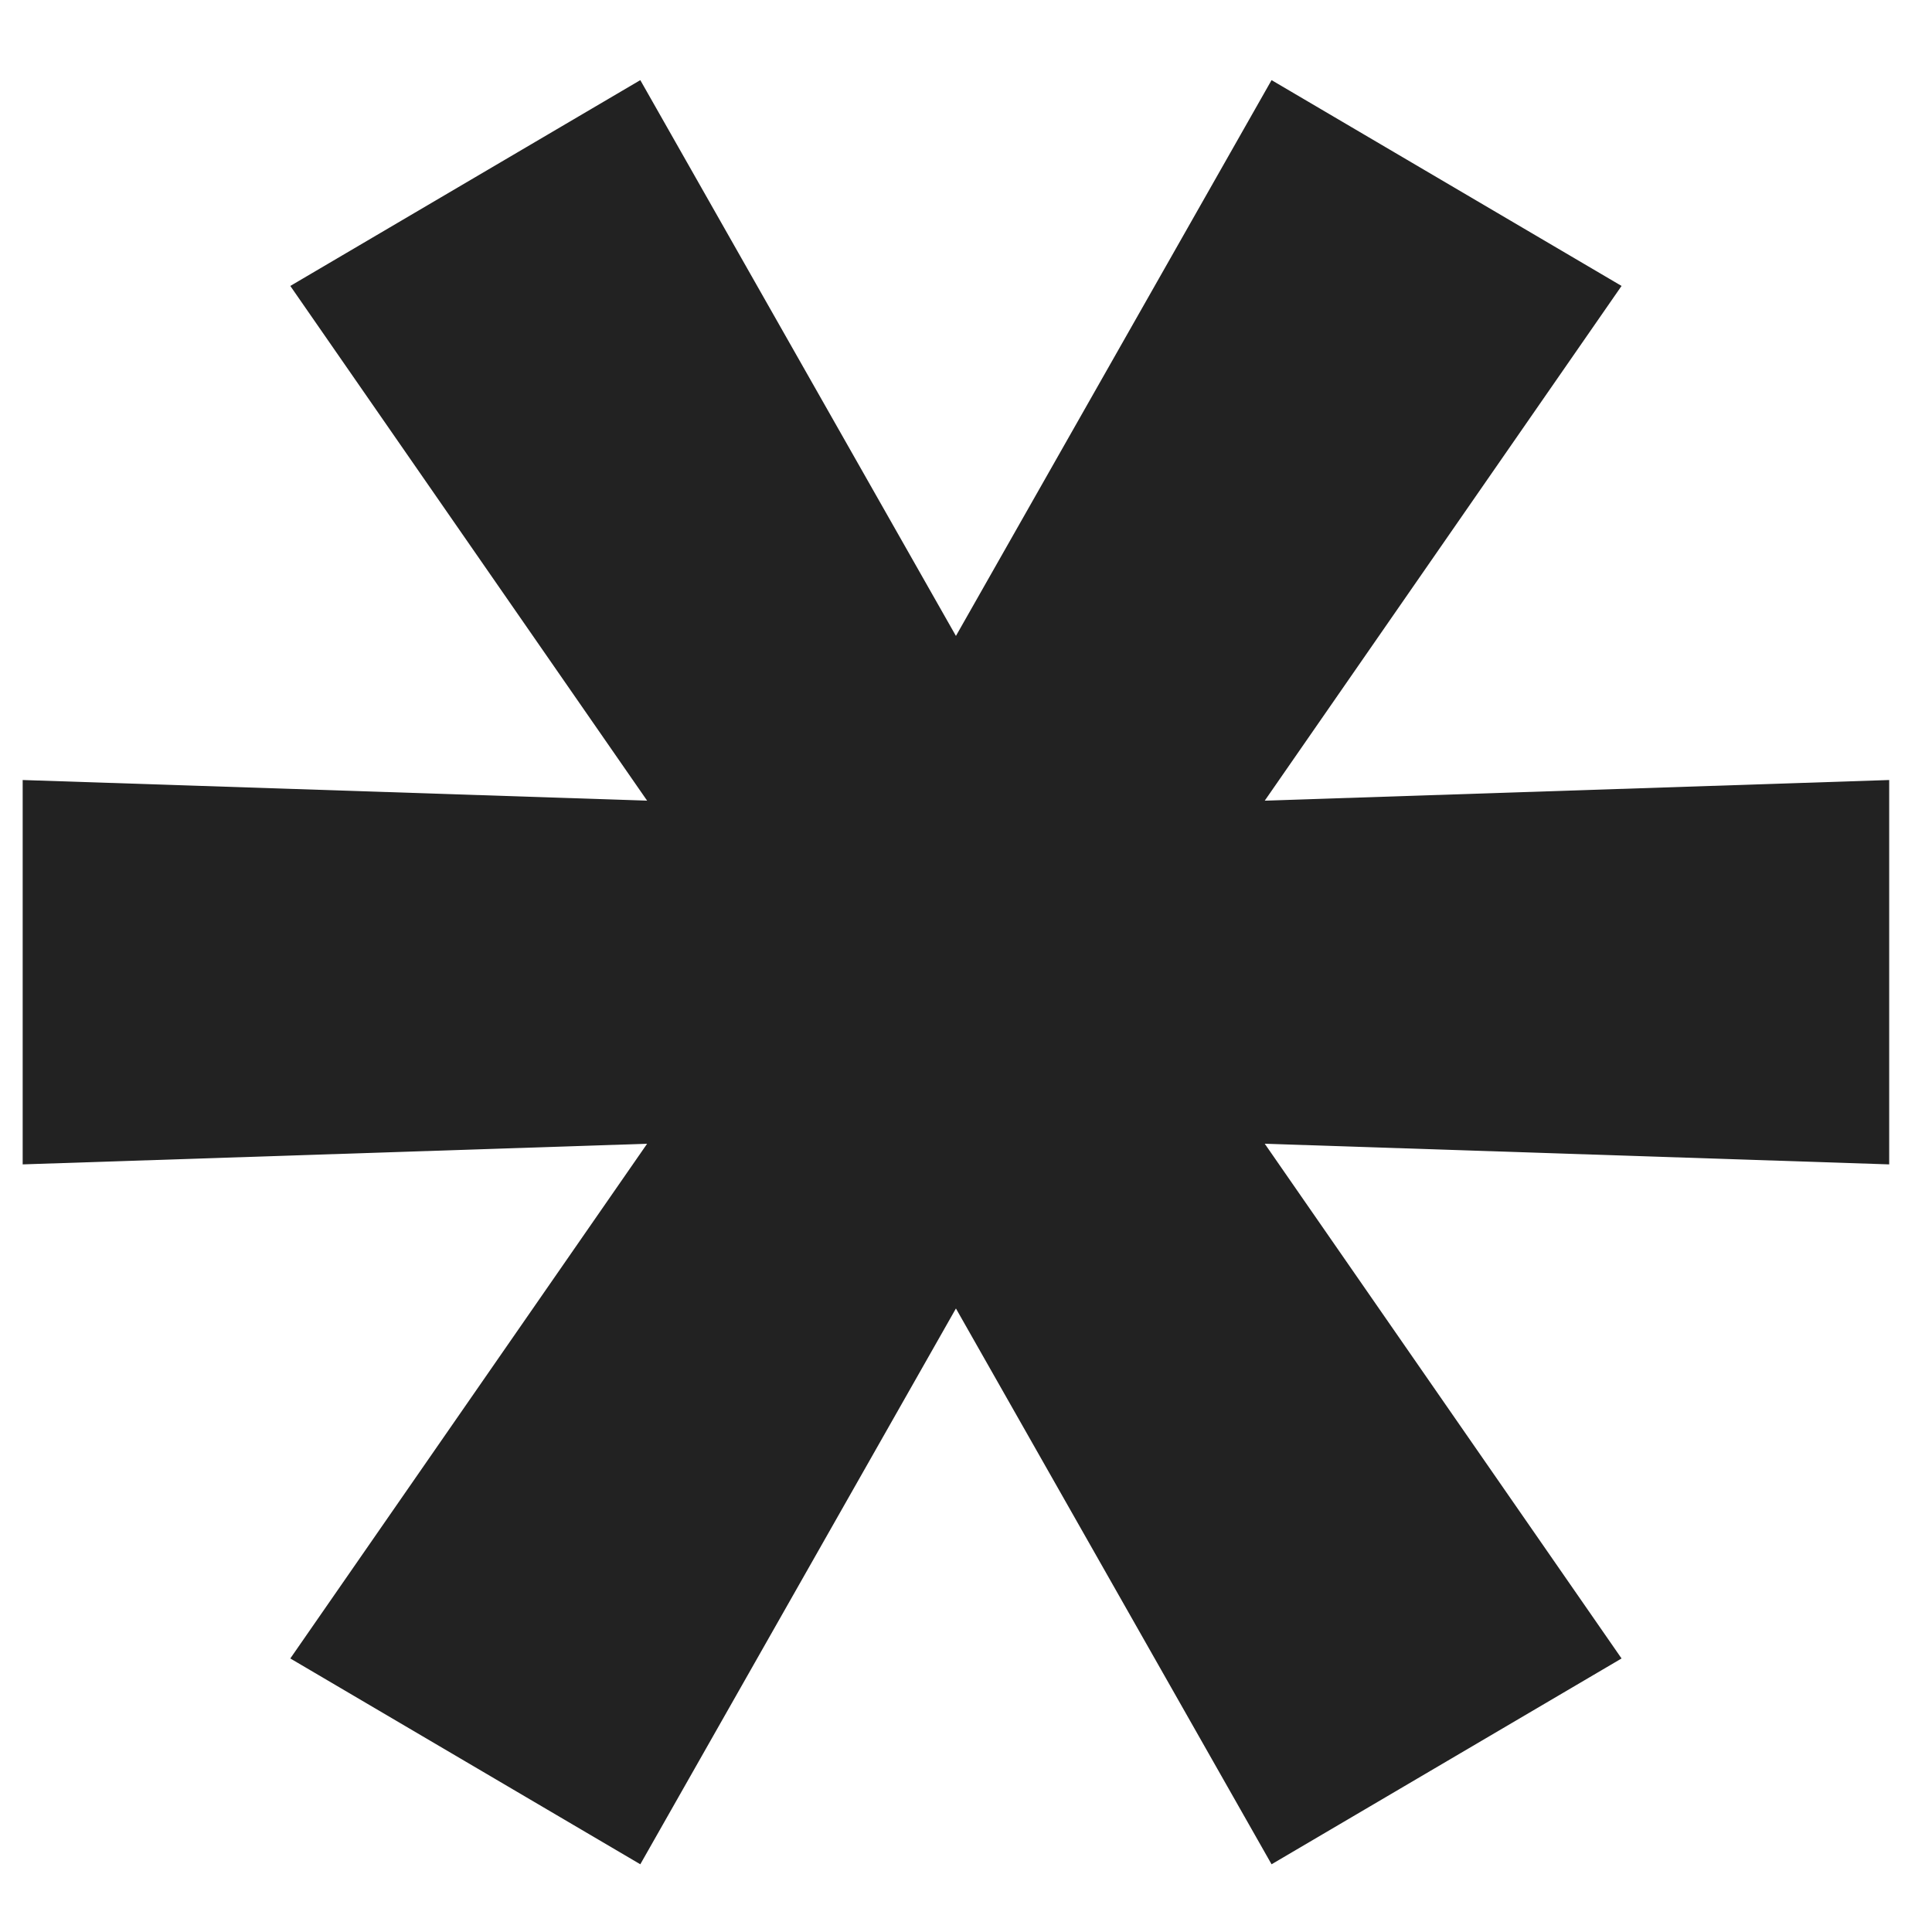 <?xml version="1.0" encoding="UTF-8"?> <svg xmlns="http://www.w3.org/2000/svg" width="19" height="19" viewBox="0 0 19 19" fill="none"> <path d="M12.438 7.874L18.579 7.671V11.451L12.438 11.248L15.947 16.31L12.505 18.334L9.401 12.868L6.297 18.334L2.855 16.31L6.364 11.248L0.223 11.451V7.671L6.364 7.874L2.855 2.812L6.297 0.788L9.401 6.254L12.505 0.788L15.947 2.812L12.438 7.874Z" fill="#222222"></path> </svg> 
